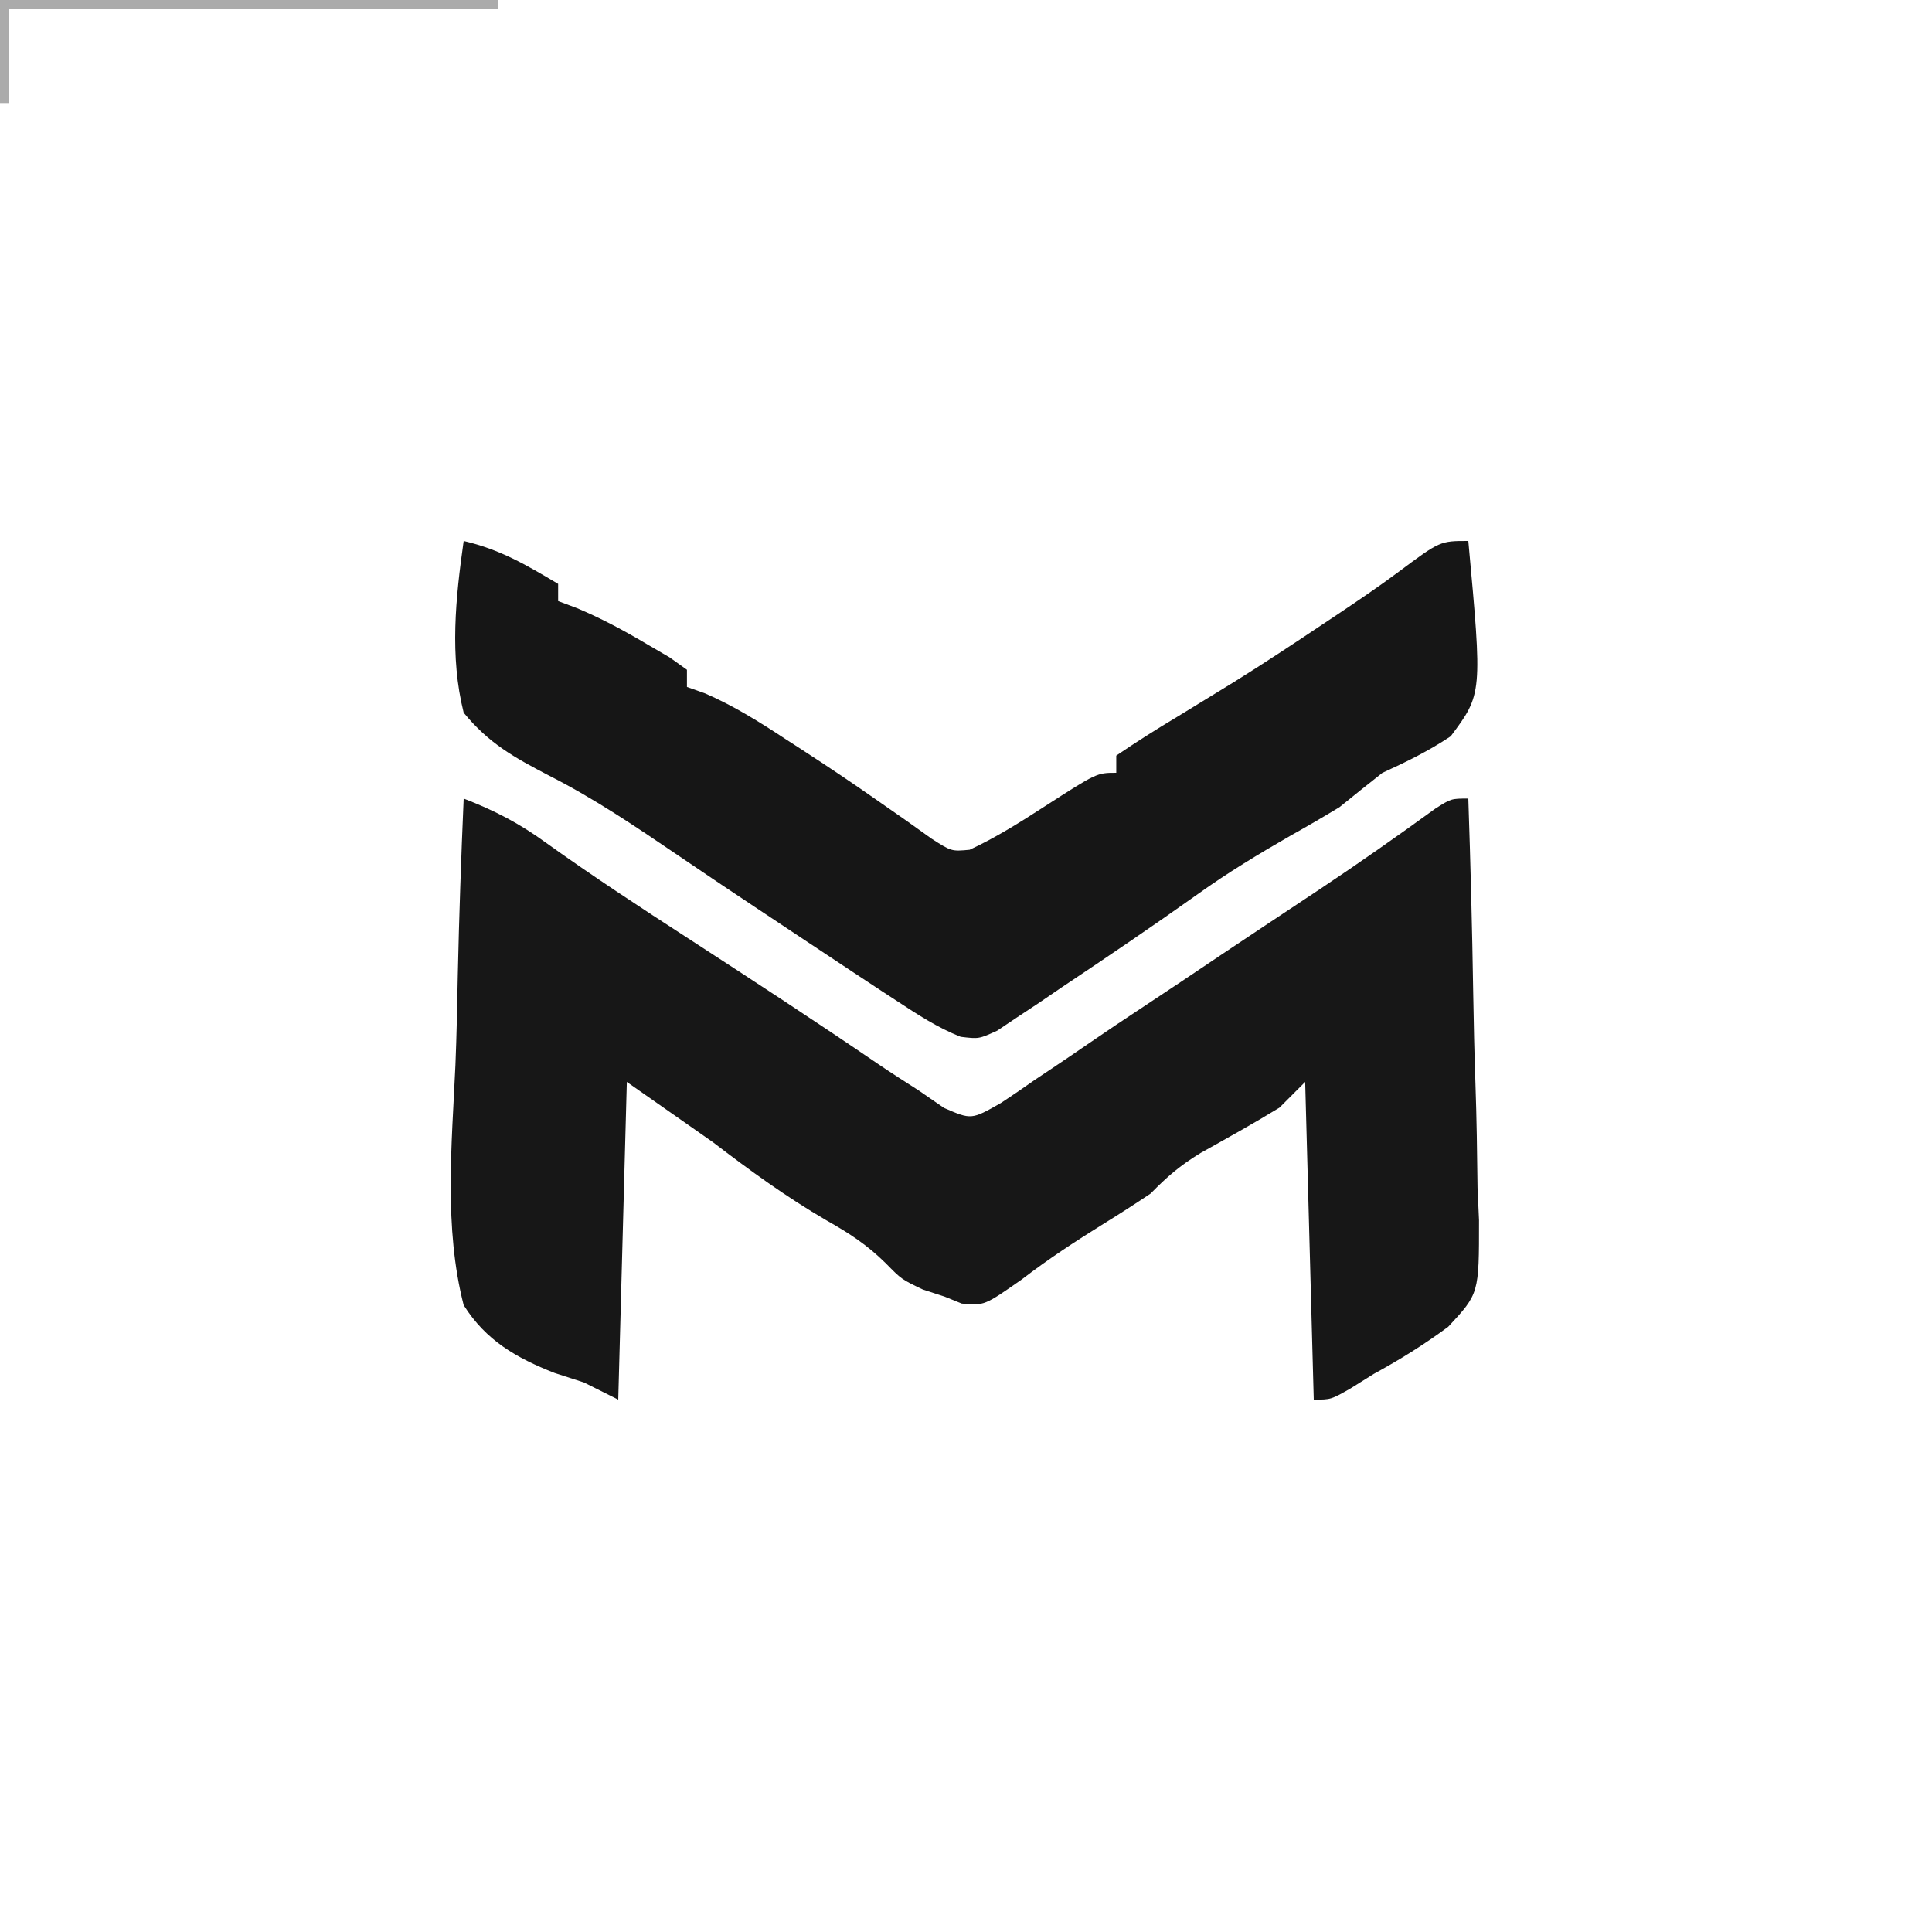<?xml version="1.0" encoding="UTF-8"?>
<svg version="1.1" xmlns="http://www.w3.org/2000/svg" width="225" height="225">
<path d="M0 0 C3.6 1.387 6.49 2.892 9.613 5.168 C15.036 9.048 20.59 12.691 26.188 16.312 C33.605 21.125 41.007 25.953 48.307 30.943 C49.854 31.988 51.427 32.995 53 34 C54.454 35.004 54.454 35.004 55.938 36.027 C59.125 37.409 59.125 37.409 62.559 35.457 C63.868 34.6 65.16 33.717 66.438 32.812 C67.482 32.115 67.482 32.115 68.549 31.404 C70 30.433 71.444 29.451 72.882 28.459 C74.857 27.099 76.848 25.768 78.852 24.449 C81.953 22.406 85.038 20.338 88.119 18.263 C90.049 16.967 91.985 15.68 93.922 14.395 C95.219 13.534 96.516 12.673 97.812 11.812 C98.435 11.4 99.057 10.987 99.698 10.561 C104.25 7.529 108.72 4.396 113.145 1.18 C115 0 115 0 117 0 C117.256 7.554 117.451 15.107 117.57 22.663 C117.627 26.174 117.705 29.681 117.83 33.189 C117.973 37.23 118.026 41.269 118.074 45.312 C118.131 46.562 118.188 47.811 118.246 49.098 C118.252 57.654 118.252 57.654 114.654 61.521 C111.851 63.59 109.055 65.33 106 67 C105.098 67.564 104.196 68.127 103.266 68.708 C101 70 101 70 99 70 C98.67 57.79 98.34 45.58 98 33 C97.01 33.99 96.02 34.98 95 36 C91.981 37.845 88.901 39.555 85.812 41.281 C83.411 42.749 81.928 44.026 80 46 C78.211 47.202 76.396 48.366 74.562 49.5 C71.26 51.549 68.081 53.631 65 56 C60.63 59.059 60.63 59.059 58 58.812 C57.34 58.544 56.68 58.276 56 58 C55.175 57.732 54.35 57.464 53.5 57.188 C51 56 51 56 49.141 54.105 C46.959 51.959 44.908 50.623 42.25 49.125 C37.535 46.375 33.334 43.318 29 40 C25.7 37.69 22.4 35.38 19 33 C18.67 45.21 18.34 57.42 18 70 C16.68 69.34 15.36 68.68 14 68 C12.871 67.635 11.741 67.269 10.578 66.893 C6.122 65.134 2.603 63.127 0 59 C-2.318 49.977 -1.382 40.269 -0.961 31.032 C-0.817 27.533 -0.754 24.034 -0.684 20.533 C-0.534 13.685 -0.296 6.843 0 0 Z " fill="#171717" transform="translate(54,93)"/>
<path d="M0 0 C4.234 0.989 7.266 2.774 11 5 C11 5.66 11 6.32 11 7 C11.715 7.268 12.431 7.536 13.168 7.812 C16.041 9.017 18.633 10.412 21.312 12 C22.196 12.516 23.079 13.031 23.988 13.562 C24.984 14.274 24.984 14.274 26 15 C26 15.66 26 16.32 26 17 C26.69 17.245 27.379 17.49 28.09 17.742 C31.485 19.21 34.484 21.1 37.562 23.125 C38.169 23.517 38.776 23.91 39.402 24.314 C42.452 26.294 45.467 28.313 48.441 30.406 C49.492 31.138 50.543 31.871 51.625 32.625 C53.037 33.634 53.037 33.634 54.477 34.664 C56.807 36.159 56.807 36.159 58.922 35.965 C61.984 34.543 64.796 32.766 67.625 30.938 C73.737 27 73.737 27 76 27 C76 26.34 76 25.68 76 25 C78.325 23.411 80.649 21.943 83.062 20.5 C84.532 19.602 86.001 18.702 87.469 17.801 C88.222 17.339 88.974 16.877 89.75 16.401 C93.234 14.232 96.652 11.97 100.062 9.688 C100.656 9.292 101.25 8.896 101.862 8.488 C104.235 6.897 106.591 5.305 108.882 3.596 C113.707 0 113.707 0 117 0 C118.638 17.806 118.638 17.806 114.949 22.746 C112.367 24.464 109.818 25.716 107 27 C105.323 28.32 103.656 29.654 102 31 C100.124 32.138 98.227 33.241 96.312 34.312 C92.59 36.45 88.99 38.627 85.5 41.125 C80.271 44.845 74.966 48.443 69.625 52 C68.744 52.601 67.863 53.202 66.955 53.821 C66.117 54.375 65.278 54.929 64.414 55.5 C63.661 56.005 62.907 56.511 62.131 57.031 C60 58 60 58 57.881 57.746 C55.16 56.667 52.888 55.168 50.438 53.562 C49.857 53.183 49.276 52.804 48.677 52.414 C46.446 50.951 44.222 49.476 42 48 C40.992 47.331 39.985 46.662 38.946 45.973 C37.831 45.232 36.716 44.491 35.602 43.75 C35.032 43.372 34.462 42.994 33.876 42.605 C30.909 40.633 27.95 38.65 25.006 36.644 C20.089 33.305 15.235 30.011 9.922 27.316 C5.877 25.207 2.926 23.577 0 20 C-1.648 13.433 -0.941 6.632 0 0 Z " fill="#161616" transform="translate(54,63)"/>
<path d="M0 0 C19.14 0 38.28 0 58 0 C58 0.33 58 0.66 58 1 C39.19 1 20.38 1 1 1 C1 4.63 1 8.26 1 12 C0.67 12 0.34 12 0 12 C0 8.04 0 4.08 0 0 Z " fill="#ABABAB" transform="translate(0,0)"/>
<path d="" fill="#FFFFFF" transform="translate(0,0)"/>
<path d="" fill="#FFFFFF" transform="translate(0,0)"/>
<path d="" fill="#FFFFFF" transform="translate(0,0)"/>
</svg>
